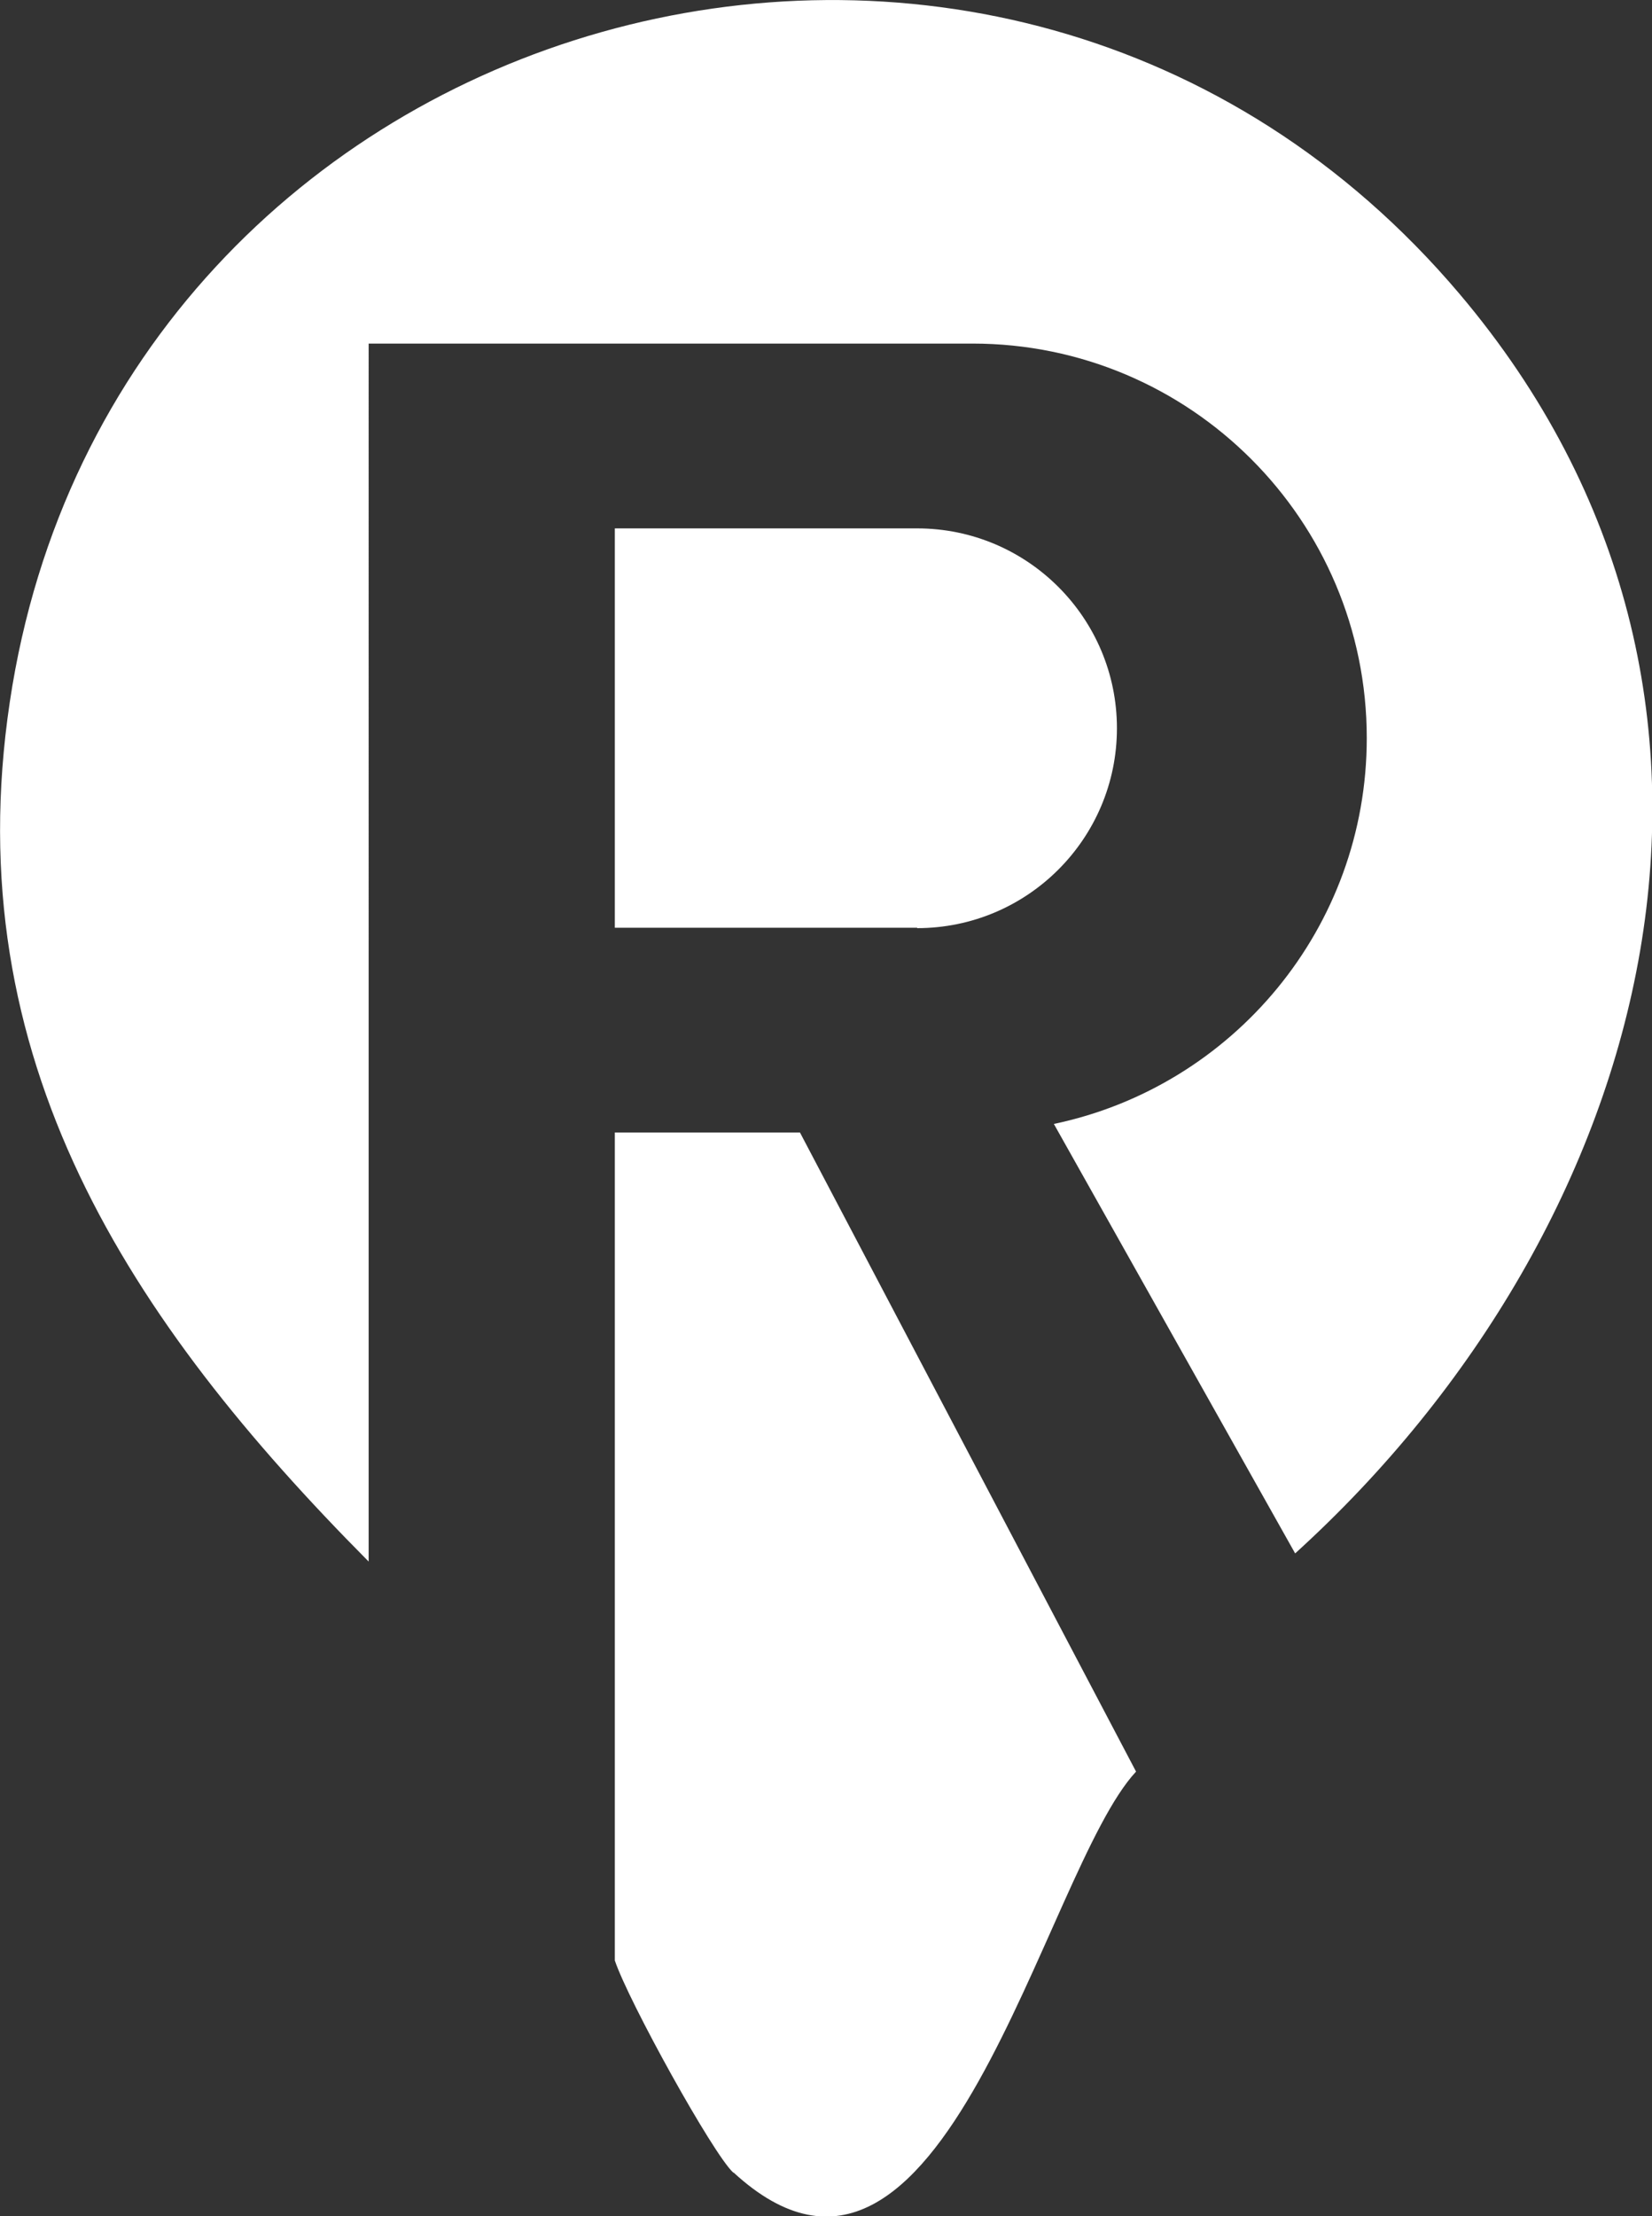 <?xml version="1.0" encoding="UTF-8"?>
<svg id="_レイヤー_2" data-name="レイヤー 2" xmlns="http://www.w3.org/2000/svg" viewBox="0 0 40.6 54.44">
  <rect x="0" y="0" width="40.6" height="54.44" fill="#333333" stroke="none"/>
  <defs>
    <style>
      .cls-1 {
        fill: #fff;
      }
    </style>
  </defs>
  <g id="_レイヤー_2-2" data-name="レイヤー 2">
    <g>
      <path class="cls-1" d="M.24,17.25c-1.31,8.77,2.94,15.19,8.82,21.11V8.44h.07s0,0,0,0h0s14.77,0,14.77,0c5.35,0,9.69,4.34,9.69,9.69h0c0,4.67-3.3,8.56-7.69,9.48l5.93,10.55c8.88-8.06,12.38-21.09,4.04-30.94C24.57-6.12,2.8.07.24,17.25Z"/>
      <path class="cls-1" d="M18.03,53.37c5.14,4.72,7.61-7.41,9.89-9.85l-8.26-15.7h-4.55v20.34c.34,1.01,2.41,4.75,2.91,5.21h0Z"/>
      <path class="cls-1" d="M22.54,22.8c2.71,0,4.91-2.2,4.91-4.91s-2.2-4.91-4.91-4.91h-7.43v9.81h7.43Z"/>
    </g>
  </g>
</svg>